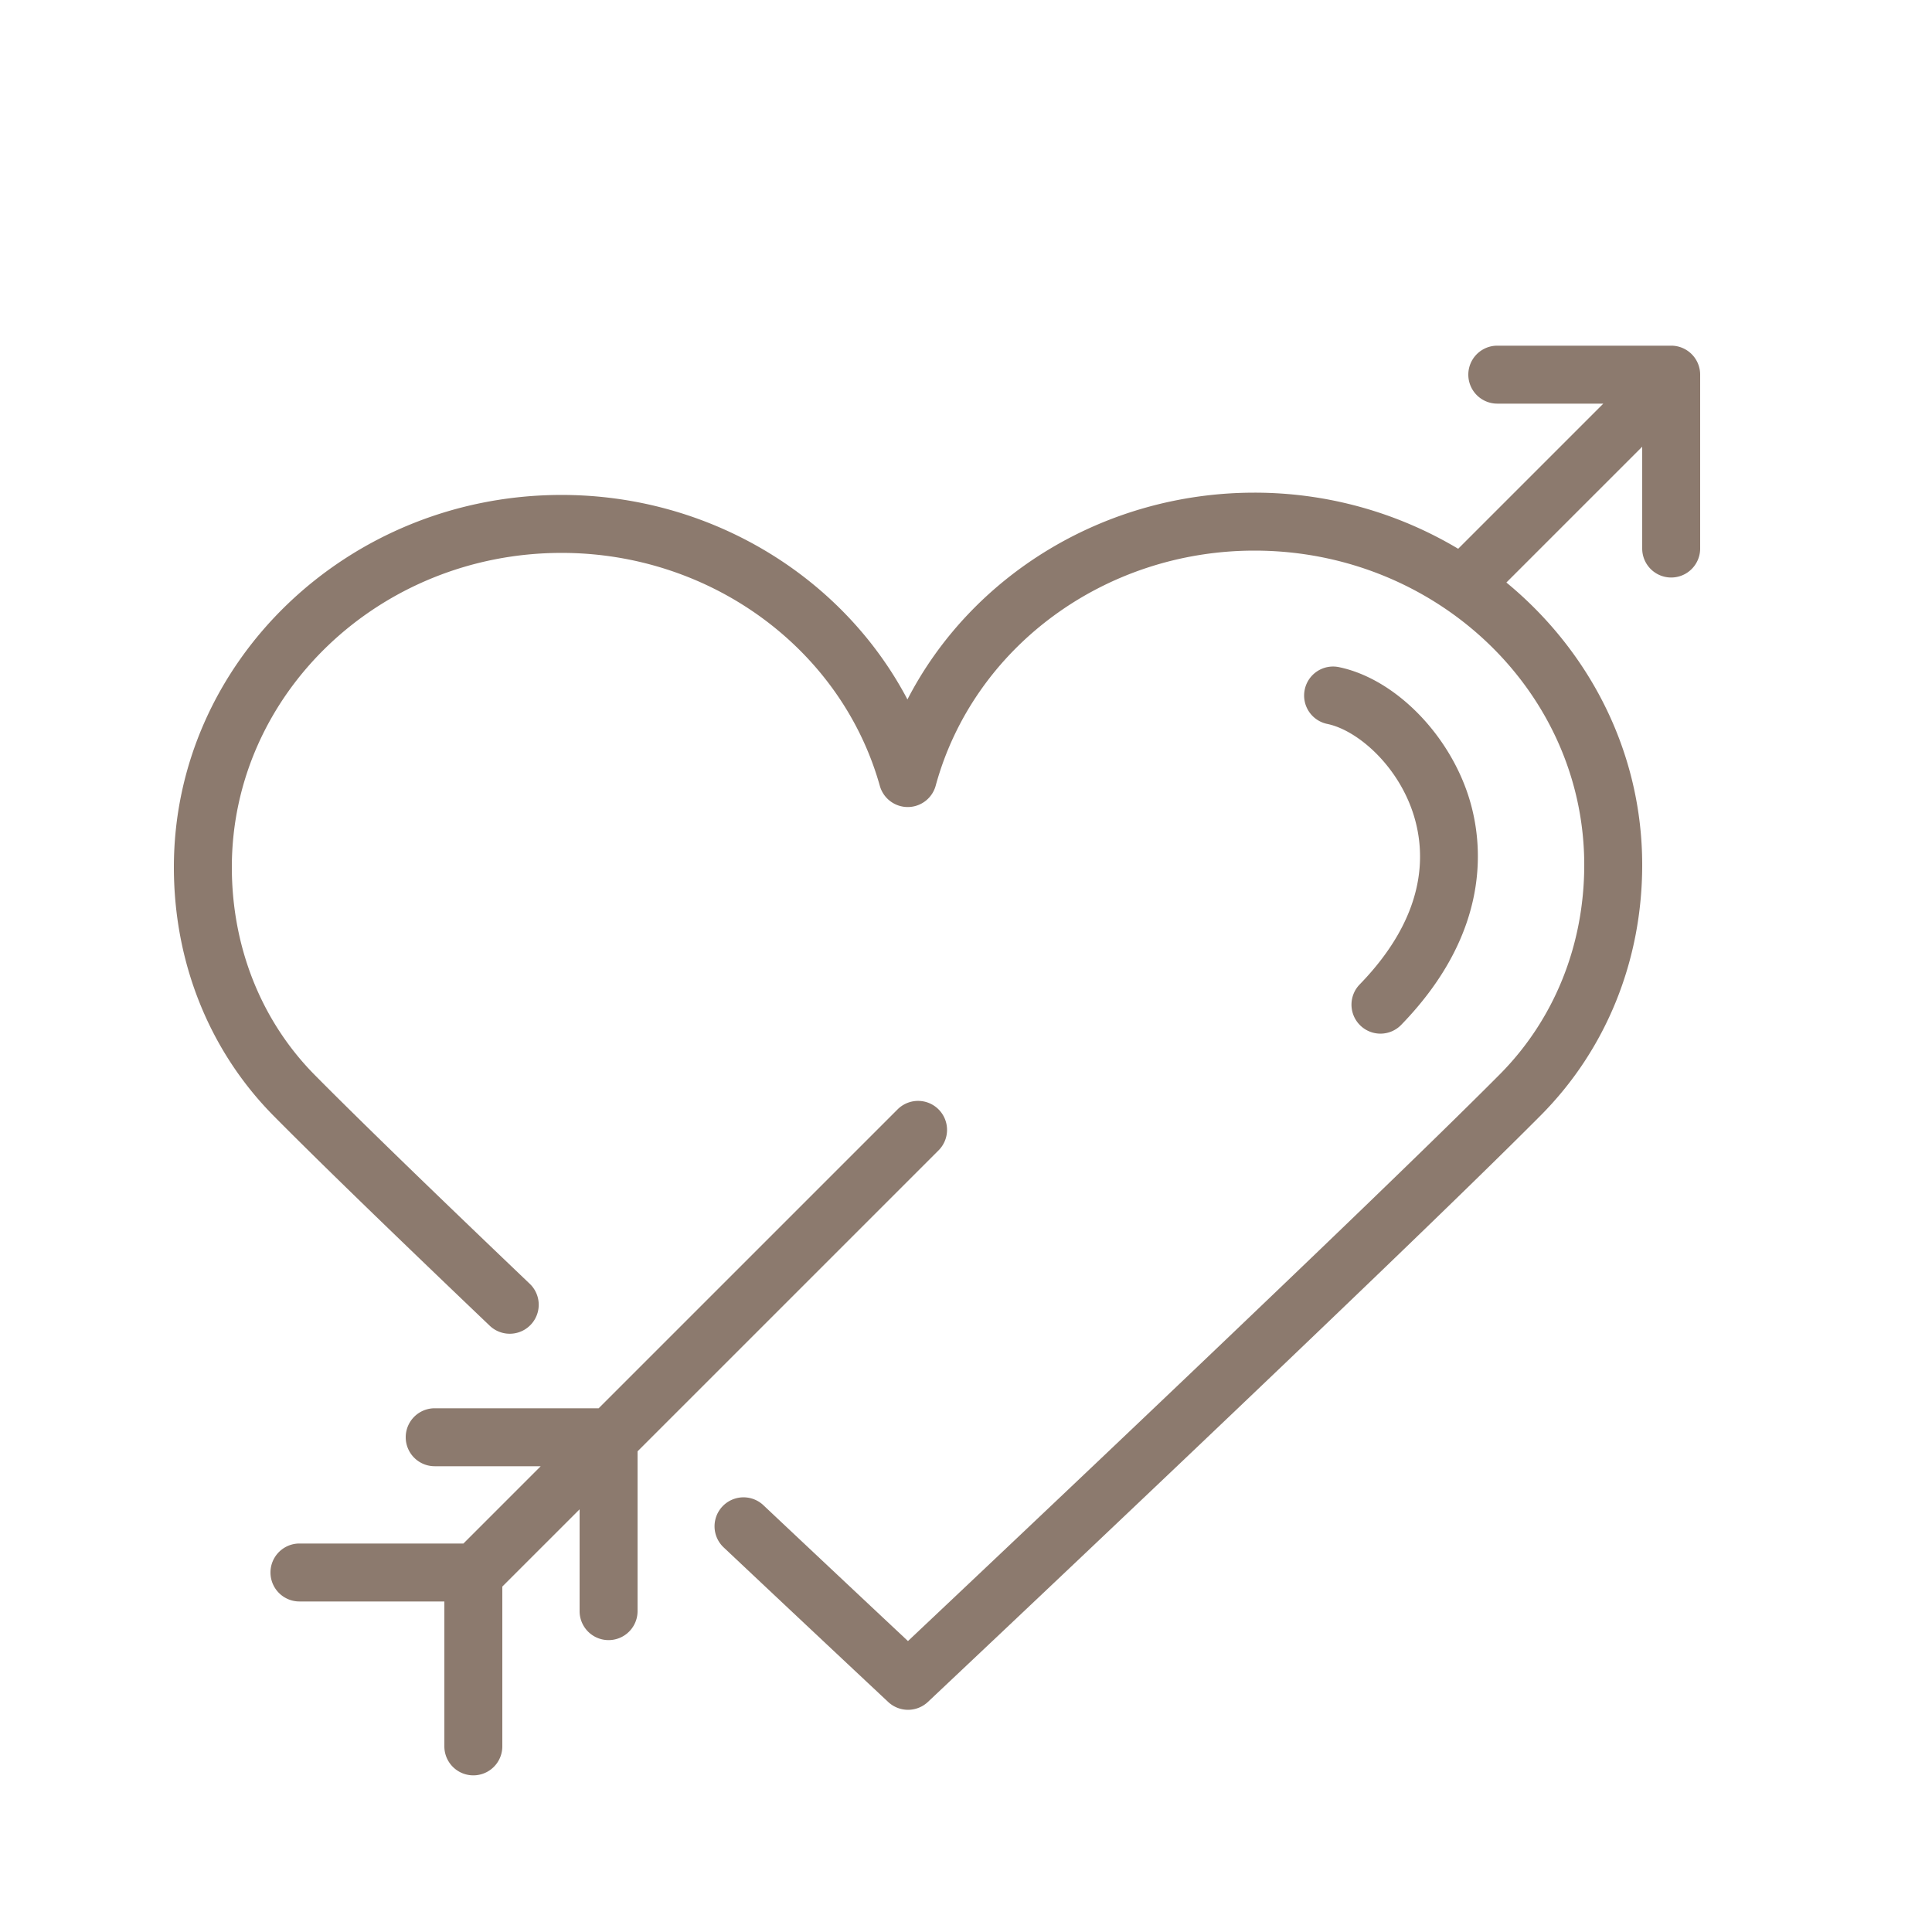 <?xml version="1.0" encoding="UTF-8"?> <svg xmlns="http://www.w3.org/2000/svg" viewBox="0 0 100 100" fill-rule="evenodd"><path d="M48.561 59.561a1.5 1.5 0 1 0-2.121-2.121L30.987 72.892H22.5a1.5 1.5 0 1 0 0 3h5.487l-4 4H15.5a1.5 1.5 0 1 0 0 3H23v7.5a1.5 1.5 0 1 0 3 0v-8.271l4-4v5.271a1.5 1.5 0 1 0 3 0v-8.271l15.561-15.56z" fill="#8c7a6e"></path><path d="M86.5 17.892h-9a1.5 1.5 0 1 0 0 3h5.487l-7.512 7.512A20.543 20.543 0 0 0 64.93 25.5c-7.723 0-14.63 4.25-17.961 10.703-3.359-6.383-10.241-10.585-17.9-10.585C18.003 25.618 9 34.261 9 44.885c0 4.935 1.834 9.507 5.166 12.874 2.208 2.231 5.97 5.886 11.182 10.86a1.5 1.5 0 1 0 2.072-2.17c-5.191-4.955-8.933-8.589-11.121-10.8C13.526 52.848 12 49.024 12 44.885c0-8.969 7.657-16.267 17.069-16.267 7.704 0 14.477 4.959 16.471 12.059a1.501 1.501 0 0 0 1.444 1.095h.005a1.501 1.501 0 0 0 1.442-1.105C50.386 33.503 57.171 28.5 64.93 28.5 74.343 28.5 82 35.797 82 44.767c0 4.157-1.555 8.01-4.379 10.849-6.707 6.745-25.96 24.927-30.625 29.325-1.41-1.321-4.153-3.895-7.482-7.031a1.5 1.5 0 1 0-2.058 2.183 3827.76 3827.76 0 0 0 8.518 8.002 1.502 1.502 0 0 0 2.054-.003c.24-.226 24.069-22.666 31.72-30.36C83.135 54.326 85 49.722 85 44.767c0-5.845-2.735-11.08-7.03-14.616l7.03-7.03v5.271a1.5 1.5 0 1 0 3 0v-9a1.5 1.5 0 0 0-1.5-1.5z" fill="#8c7a6e"></path><path d="M70.407 53.076a1.496 1.496 0 0 0 2.121-.031c4.706-4.85 4.225-9.422 3.519-11.715-1.03-3.347-3.866-6.206-6.744-6.799a1.497 1.497 0 0 0-1.771 1.167 1.499 1.499 0 0 0 1.166 1.772c1.586.327 3.697 2.19 4.482 4.743.624 2.027.645 5.19-2.804 8.743a1.5 1.5 0 0 0 .031 2.12z" fill="#8c7a6e"></path></svg> 